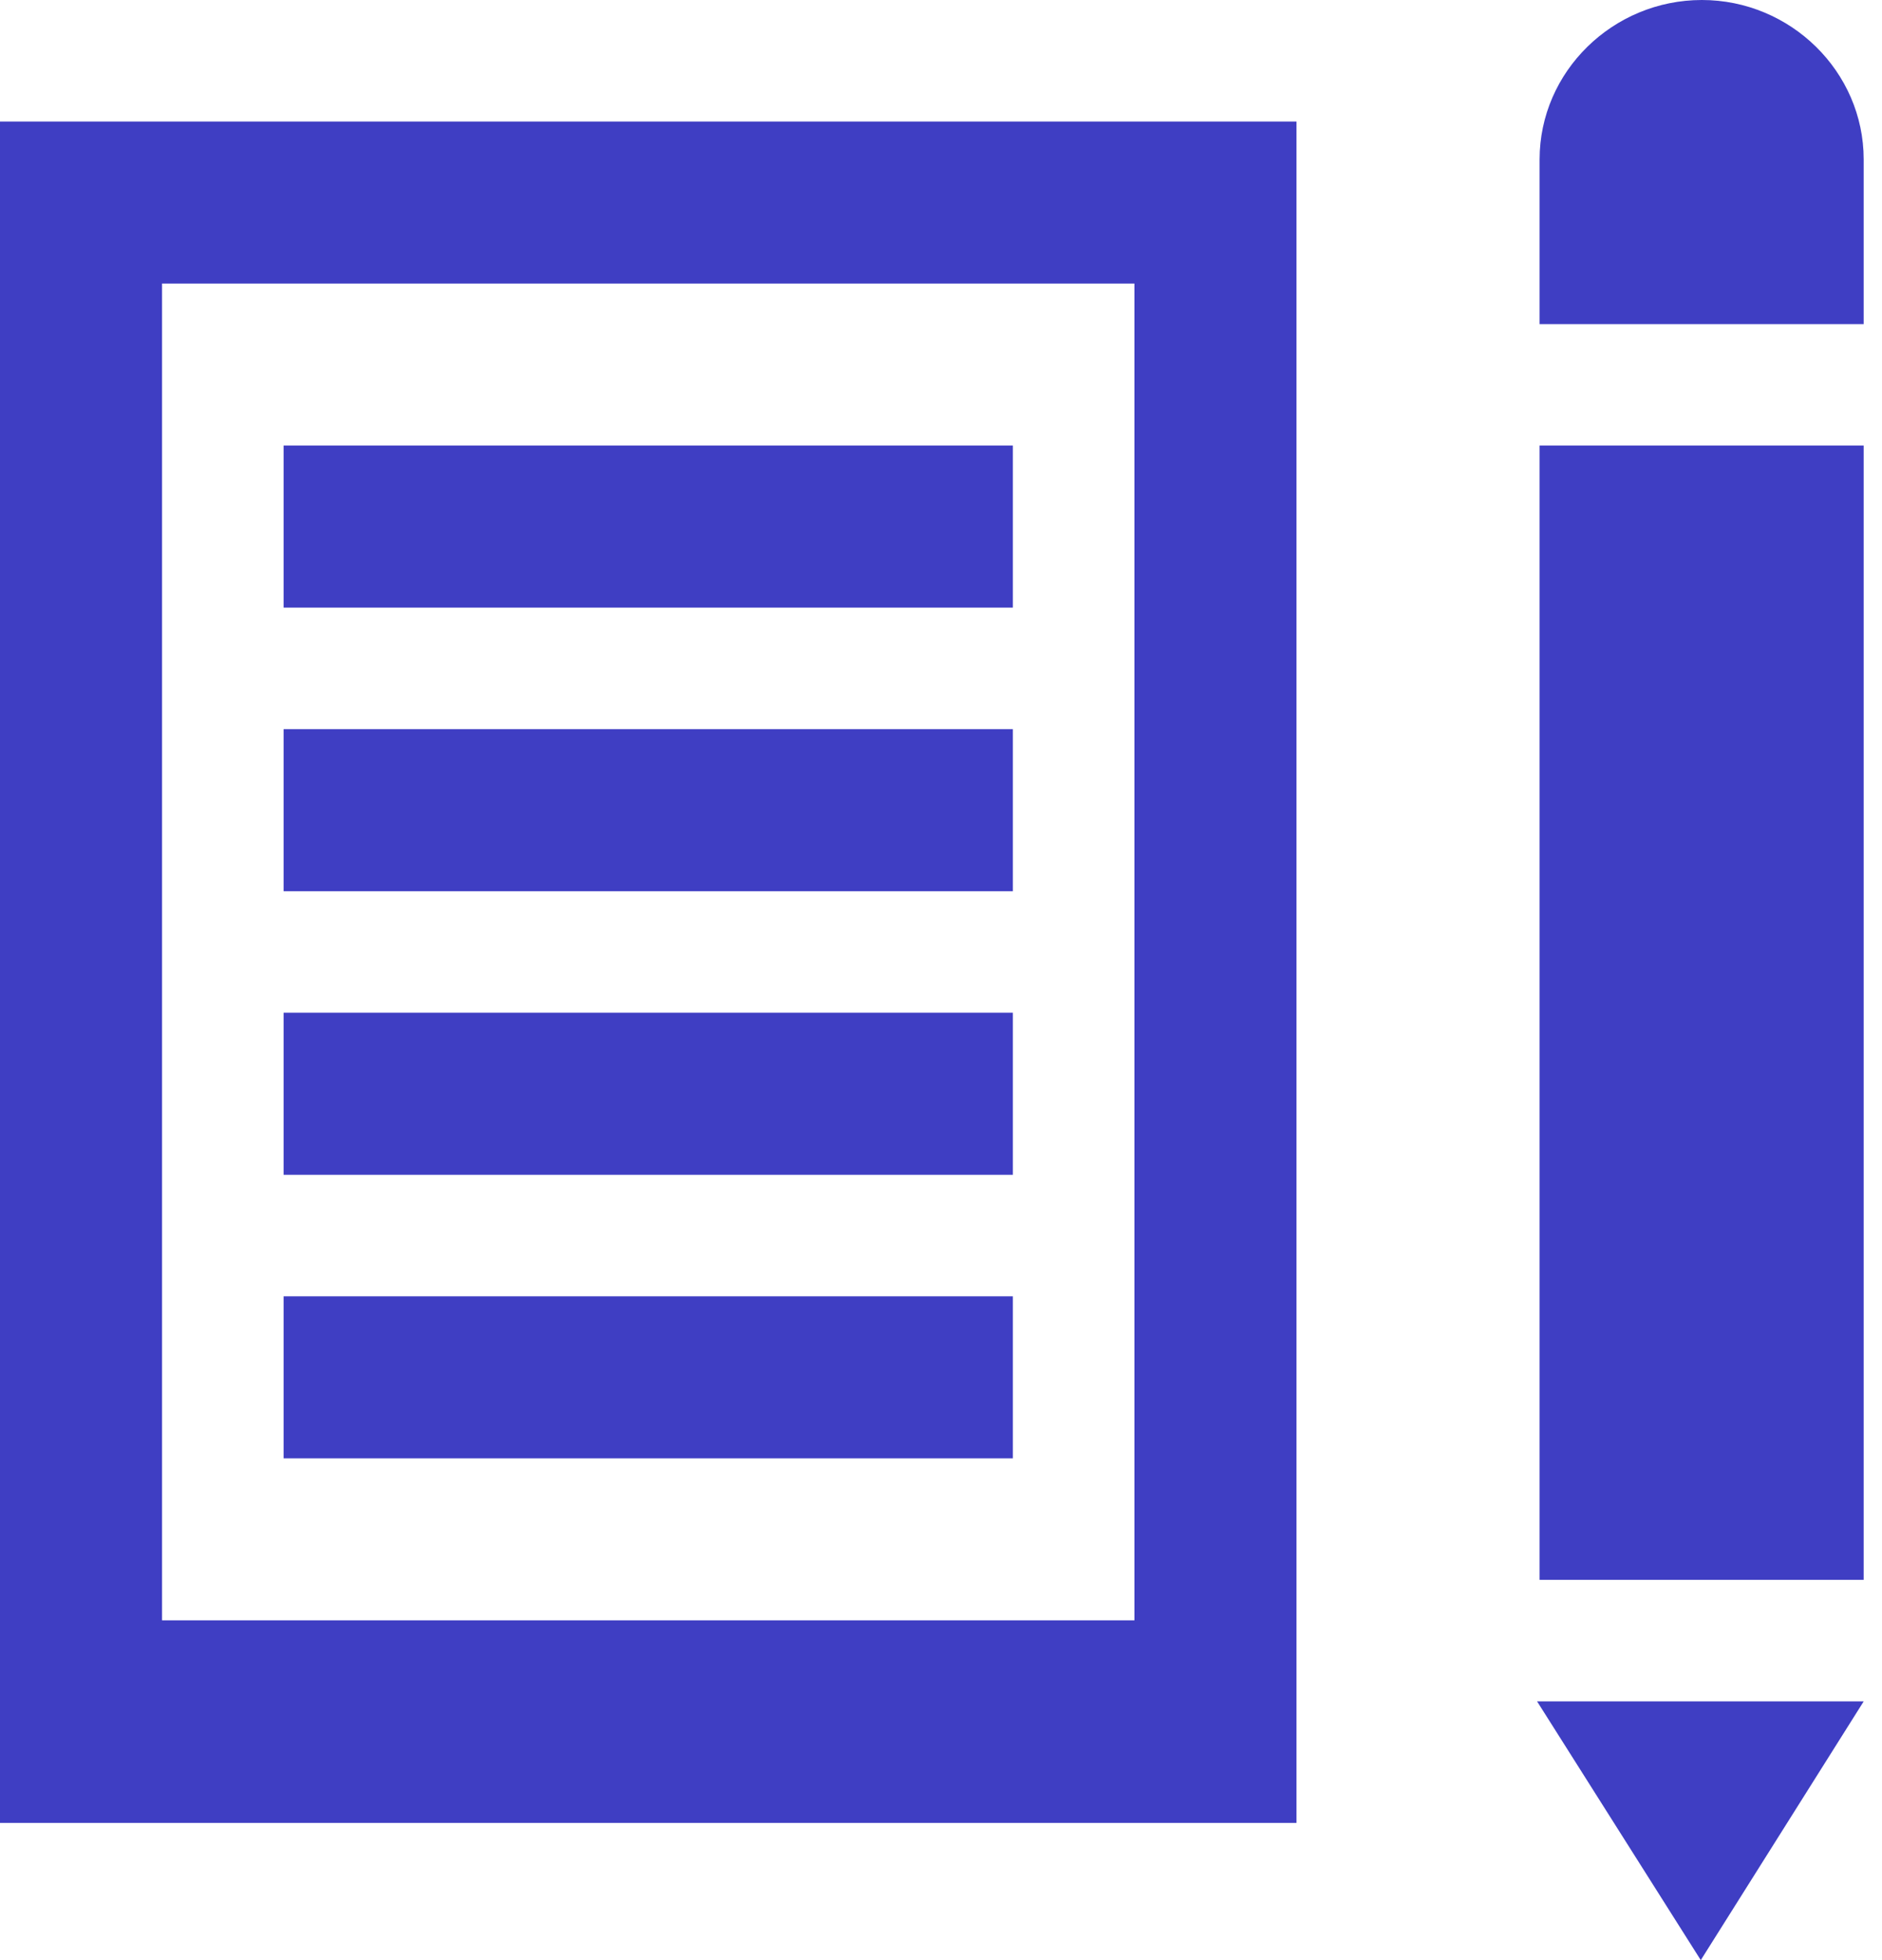 <?xml version="1.0" encoding="UTF-8"?> <svg xmlns="http://www.w3.org/2000/svg" width="48" height="50" viewBox="0 0 48 50" fill="none"> <path d="M28.933 7.233V41.333H4.133V7.233H28.933ZM33.067 3.1H0V46.5H33.067V3.1ZM7.233 11.367H25.833V15.5H7.233V11.367ZM7.233 18.6H25.833V22.733H7.233V18.6ZM7.233 25.833H25.833V29.967H7.233V25.833ZM7.233 33.067H25.833V37.2H7.233V33.067ZM39.267 11.367H47.533V40.3H39.267V11.367ZM43.406 0C41.139 0 39.267 1.824 39.267 4.068V8.267H47.533V4.068C47.533 1.824 45.664 0 43.406 0ZM39.203 43.4L43.378 50L47.533 43.4H39.203Z" fill="#3F3EC3"></path> </svg> 